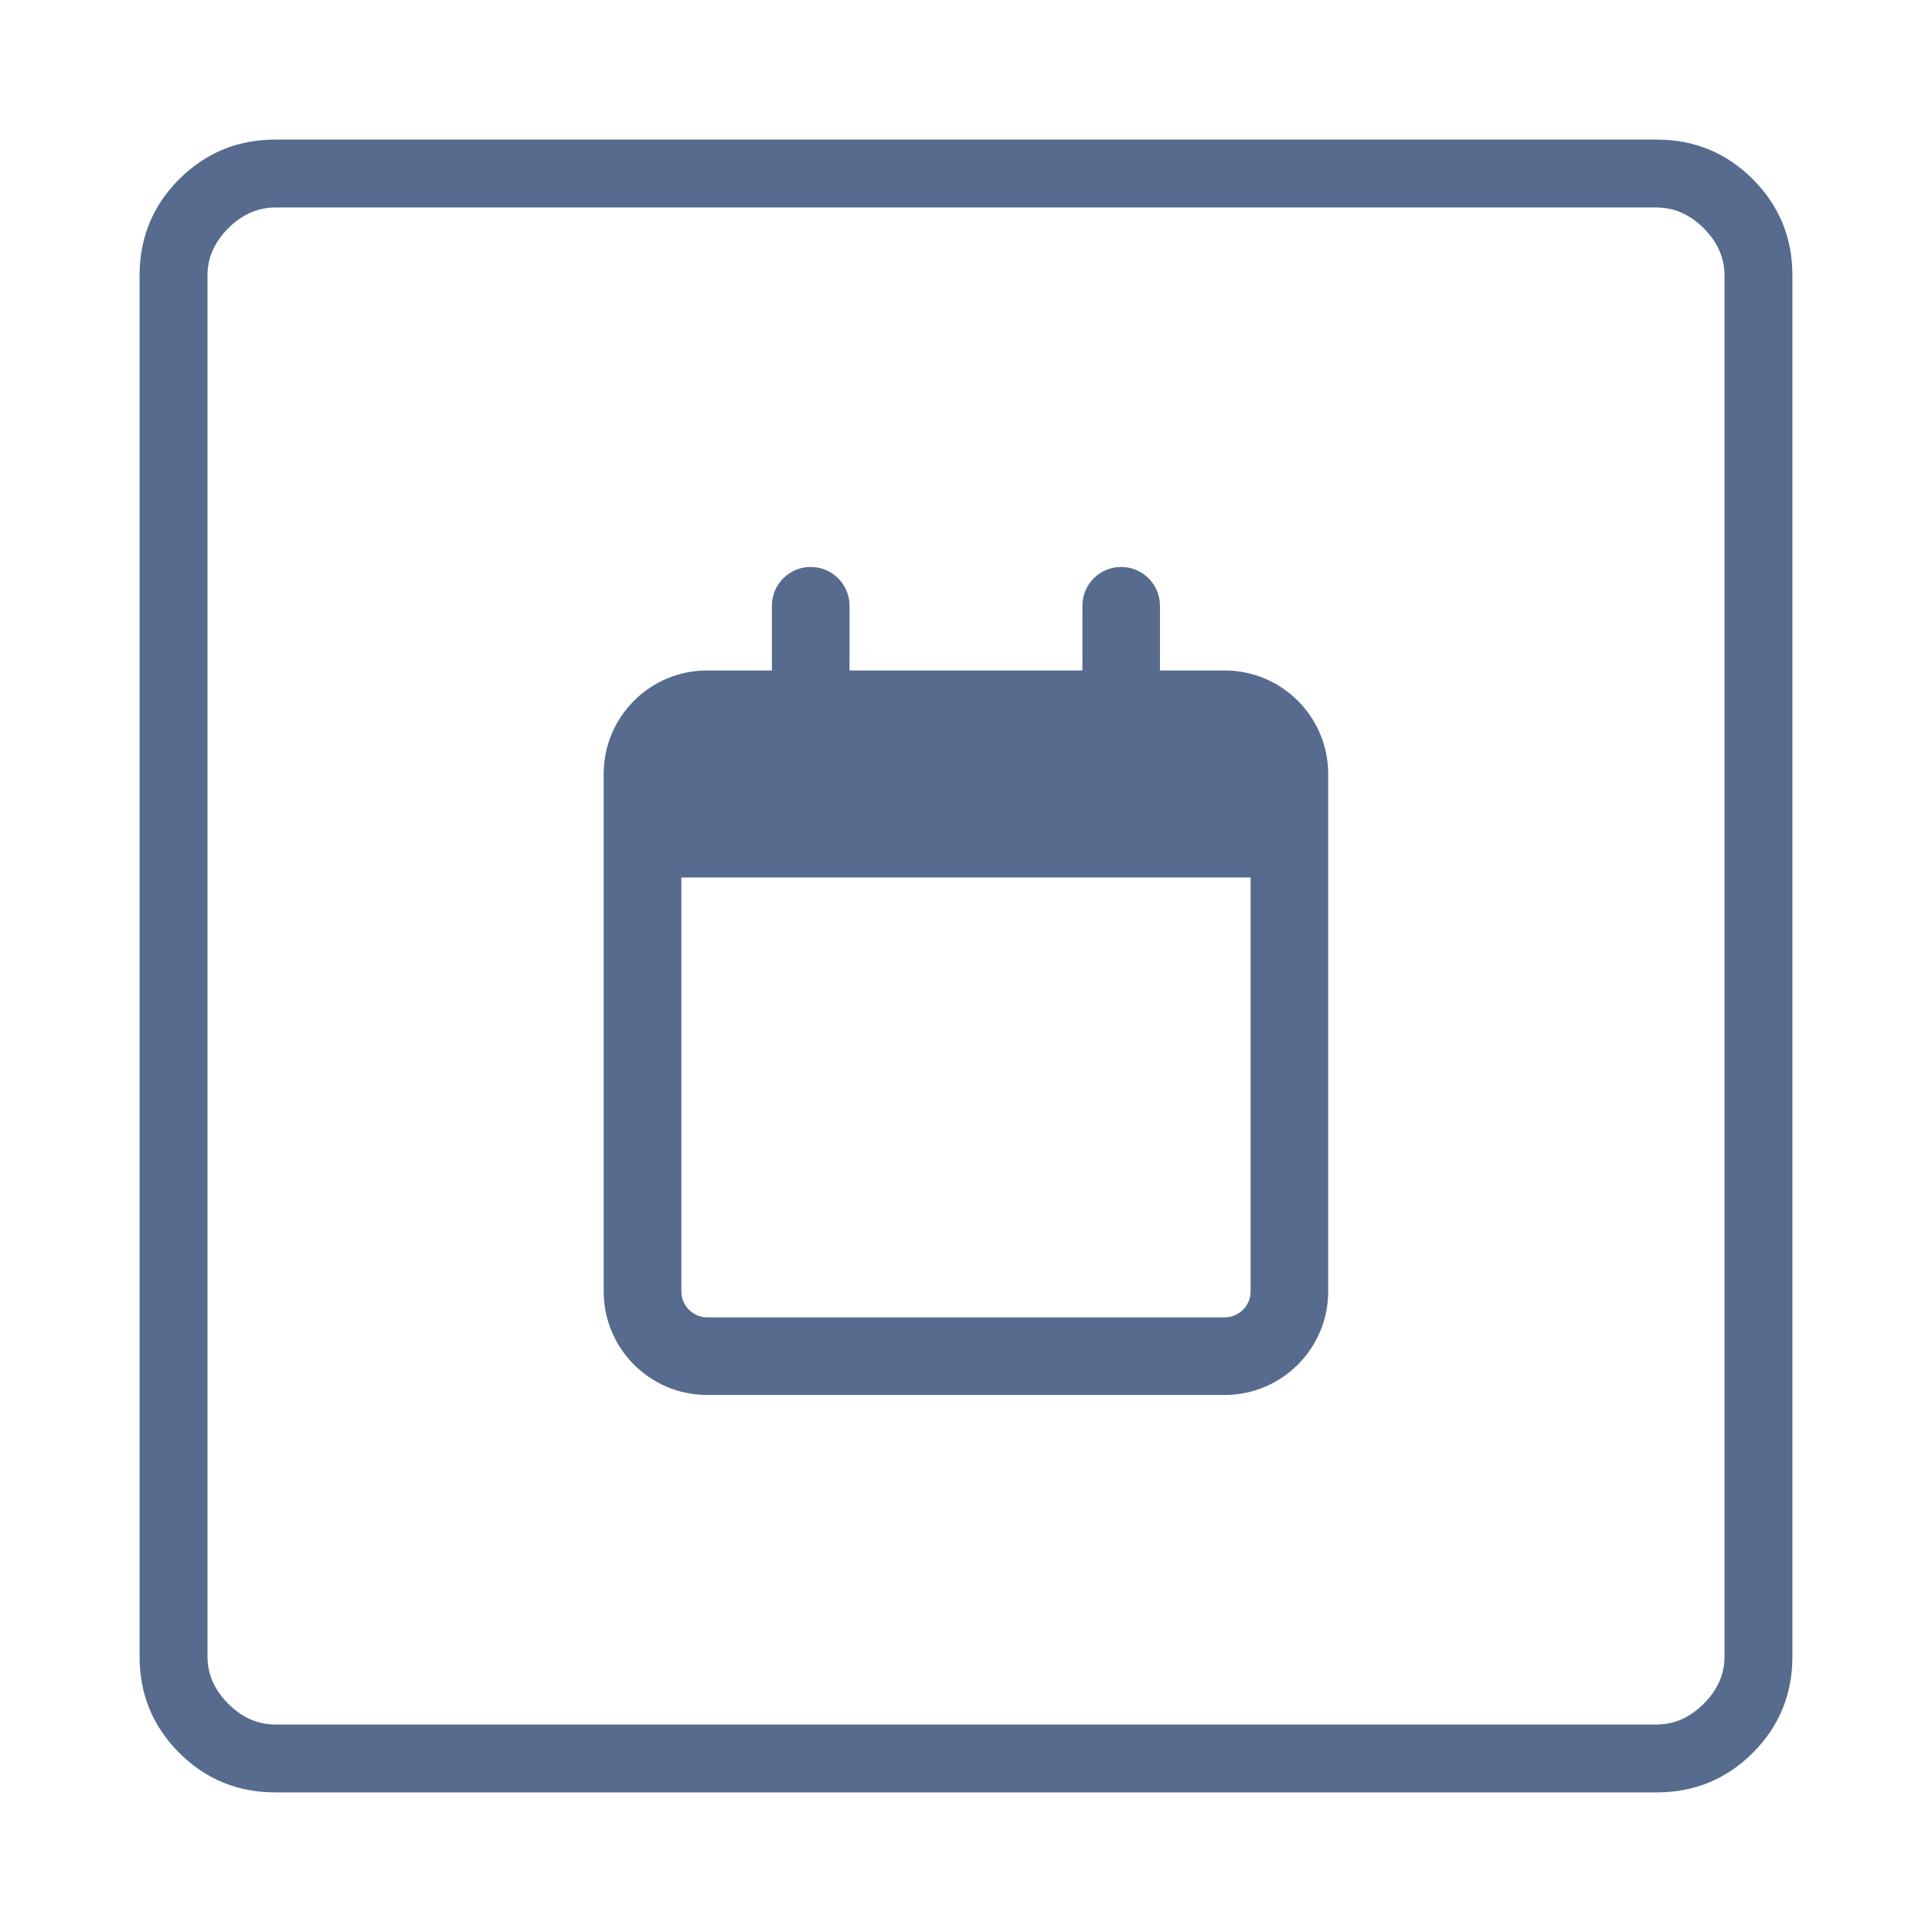 <?xml version="1.0" encoding="UTF-8"?><svg id="uuid-e08b5446-f5a1-4245-a403-c20544892251" xmlns="http://www.w3.org/2000/svg" viewBox="0 0 28 28"><path d="m11.75,8.217c.312,0,.562.252.562.562v.938h3.375v-.938c0-.311.251-.562.562-.562s.562.252.562.562v.938h.938c.827,0,1.5.671,1.5,1.5v7.5c0,.827-.673,1.5-1.5,1.5h-7.5c-.829,0-1.5-.673-1.5-1.5v-7.5c0-.829.671-1.5,1.5-1.5h.938v-.938c0-.311.251-.562.562-.562Zm6.375,4.5h-8.25v6c0,.206.168.375.375.375h7.5c.206,0,.375-.169.375-.375v-6Z" fill="#566b8d"/><path d="m3.992,2.023h20.016c.547,0,1.012.191,1.395.574s.574.848.574,1.395v20.016c0,.547-.191,1.012-.574,1.395s-.848.574-1.395.574H3.992c-.547,0-1.012-.191-1.395-.574s-.574-.848-.574-1.395V3.992c0-.547.191-1.012.574-1.395s.848-.574,1.395-.574Zm0,.984c-.256,0-.483.101-.684.301-.201.201-.301.429-.301.684v20.016c0,.256.1.483.301.684.2.201.428.301.684.301h20.016c.255,0,.482-.1.684-.301.2-.2.301-.428.301-.684V3.992c0-.255-.101-.483-.301-.684-.201-.2-.429-.301-.684-.301H3.992Z" fill="#566b8d"/></svg>